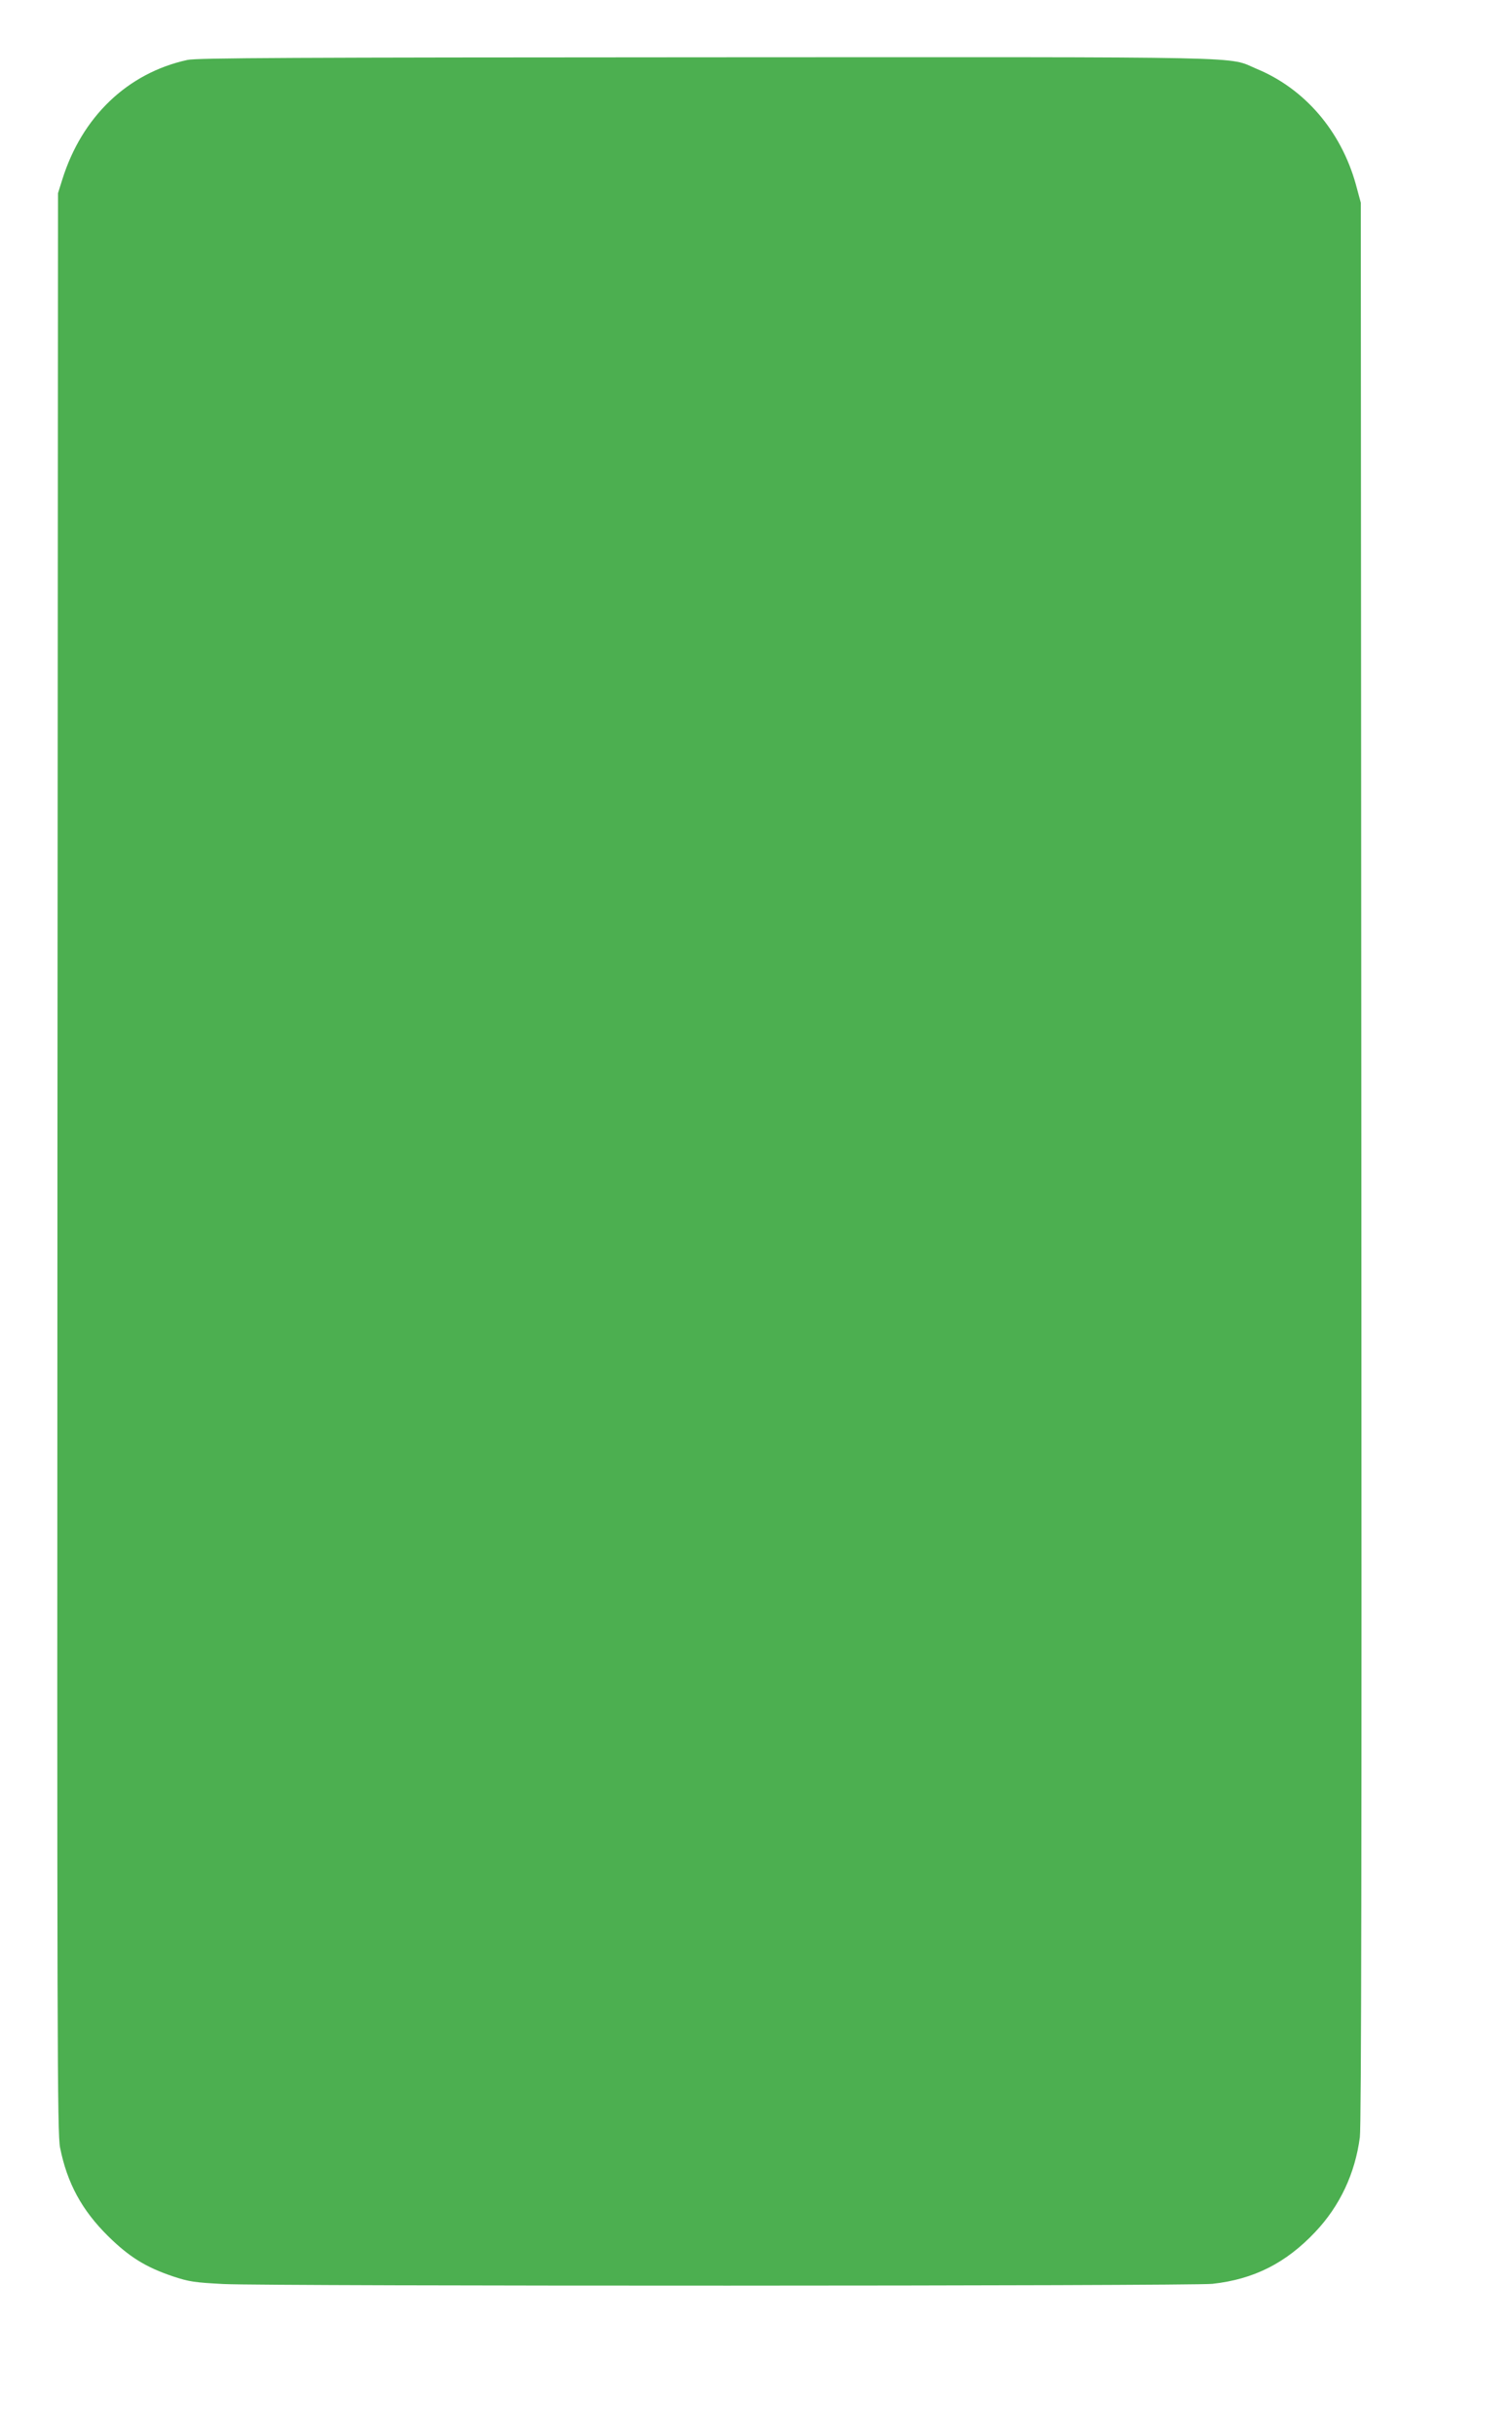 <?xml version="1.0" standalone="no"?>
<!DOCTYPE svg PUBLIC "-//W3C//DTD SVG 20010904//EN"
 "http://www.w3.org/TR/2001/REC-SVG-20010904/DTD/svg10.dtd">
<svg version="1.0" xmlns="http://www.w3.org/2000/svg"
 width="795pt" height="1280pt" viewBox="0 0 795 1280"
 preserveAspectRatio="xMidYMid meet">
<g transform="translate(0,1280) scale(0.1,-0.1)"
fill="#4caf50" stroke="none">
<path d="M985 12485 c-315 -69 -555 -299 -658 -630 l-22 -70 -3 -5095 c-2
-4641 -1 -5102 14 -5175 37 -185 114 -328 253 -465 111 -109 196 -162 341
-211 85 -28 113 -32 265 -40 252 -12 5090 -11 5200 1 218 24 386 109 540 272
130 137 210 308 235 498 8 61 10 1515 8 5125 l-3 5040 -26 96 c-78 280 -268
502 -521 607 -160 67 49 62 -2895 61 -2175 -1 -2679 -3 -2728 -14z"/>
</g>
</svg>
